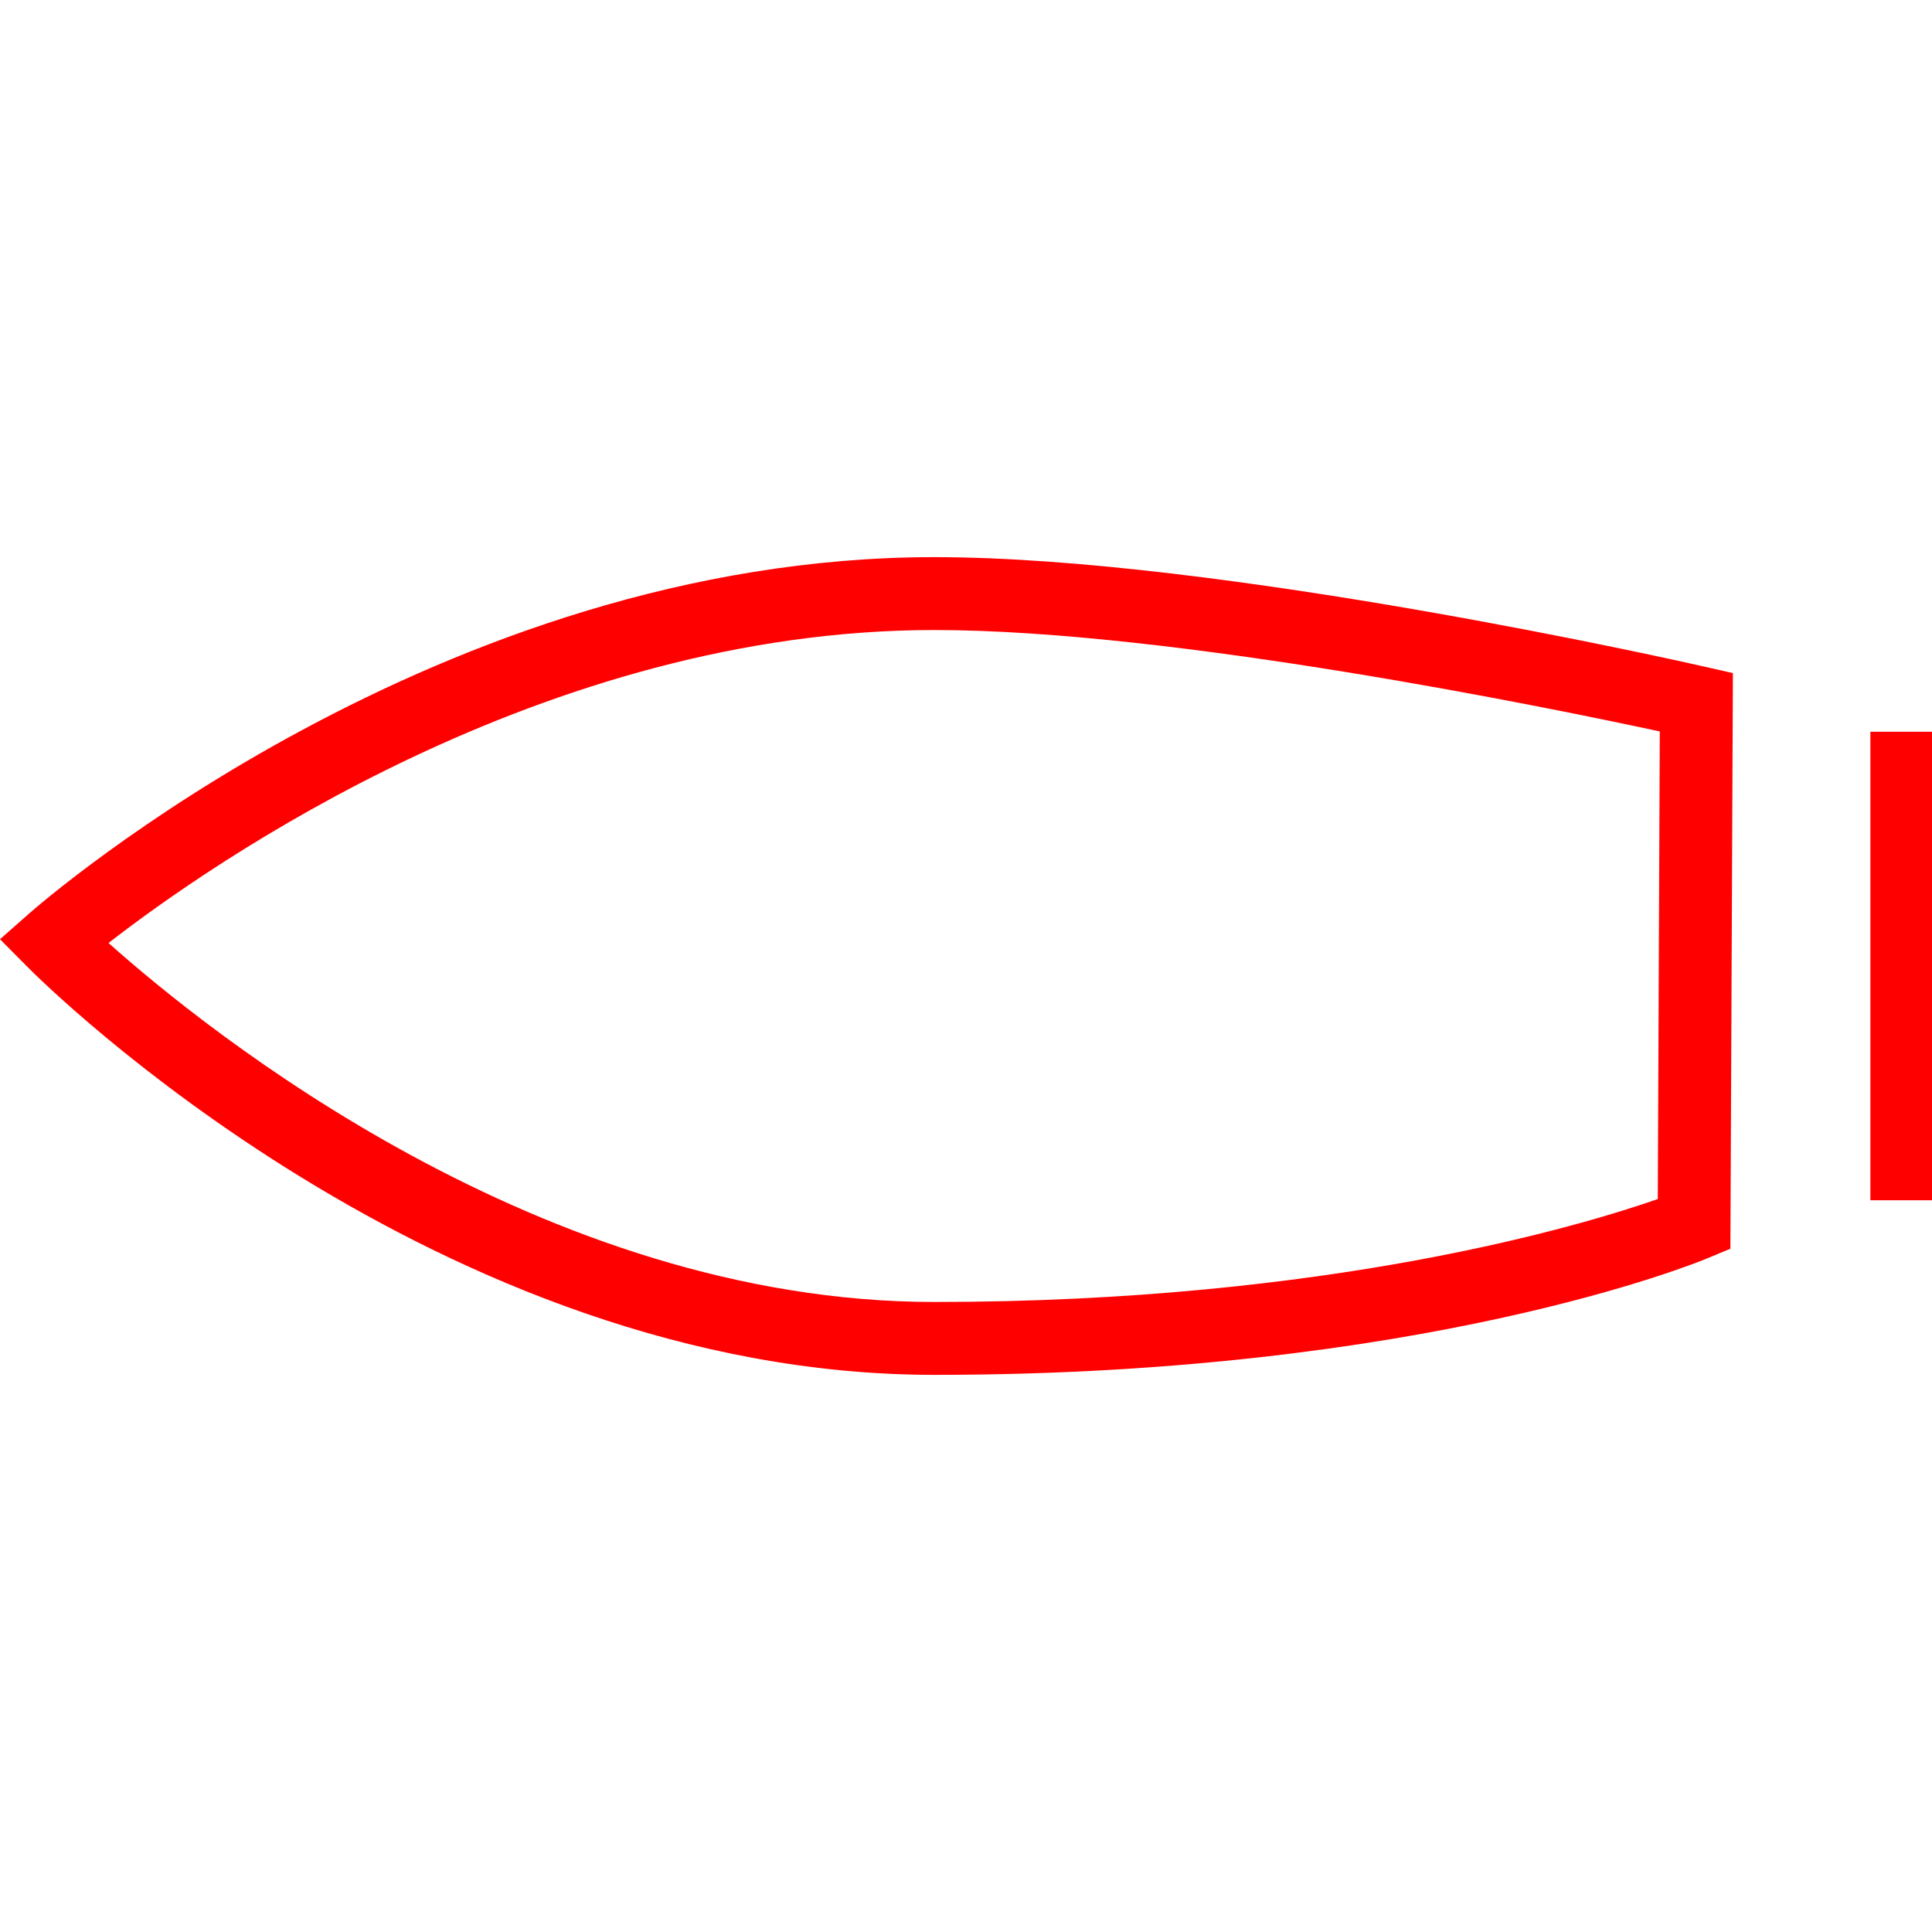 <svg id="图层_1" data-name="图层 1" xmlns="http://www.w3.org/2000/svg" viewBox="0 0 400 400"><defs><style>.cls-1{fill:red;}.cls-2{fill:none;stroke:red;stroke-miterlimit:10;stroke-width:12.85px;}</style></defs><path class="cls-1" d="M193.45,284.65c-102.73,0-184.38-81-187.81-84.51L0,194.46l6-5.3c3.43-3,85-73.81,187.44-73.81,59.17,0,155.37,21.74,159.44,22.67l5.9,1.34-.52,119.17-4.62,1.93C351.29,261.45,294.56,284.65,193.45,284.65Zm-171-89.43c20.52,18.31,89.94,74.34,171,74.34,82.11,0,134.54-16,149.78-21.31l.41-96.81c-22.05-4.76-100.9-21-150.19-21C112.67,130.44,43.48,178.91,22.49,195.22Z"/><line class="cls-2" x1="393.67" y1="151.5" x2="393.67" y2="248.5"/></svg>